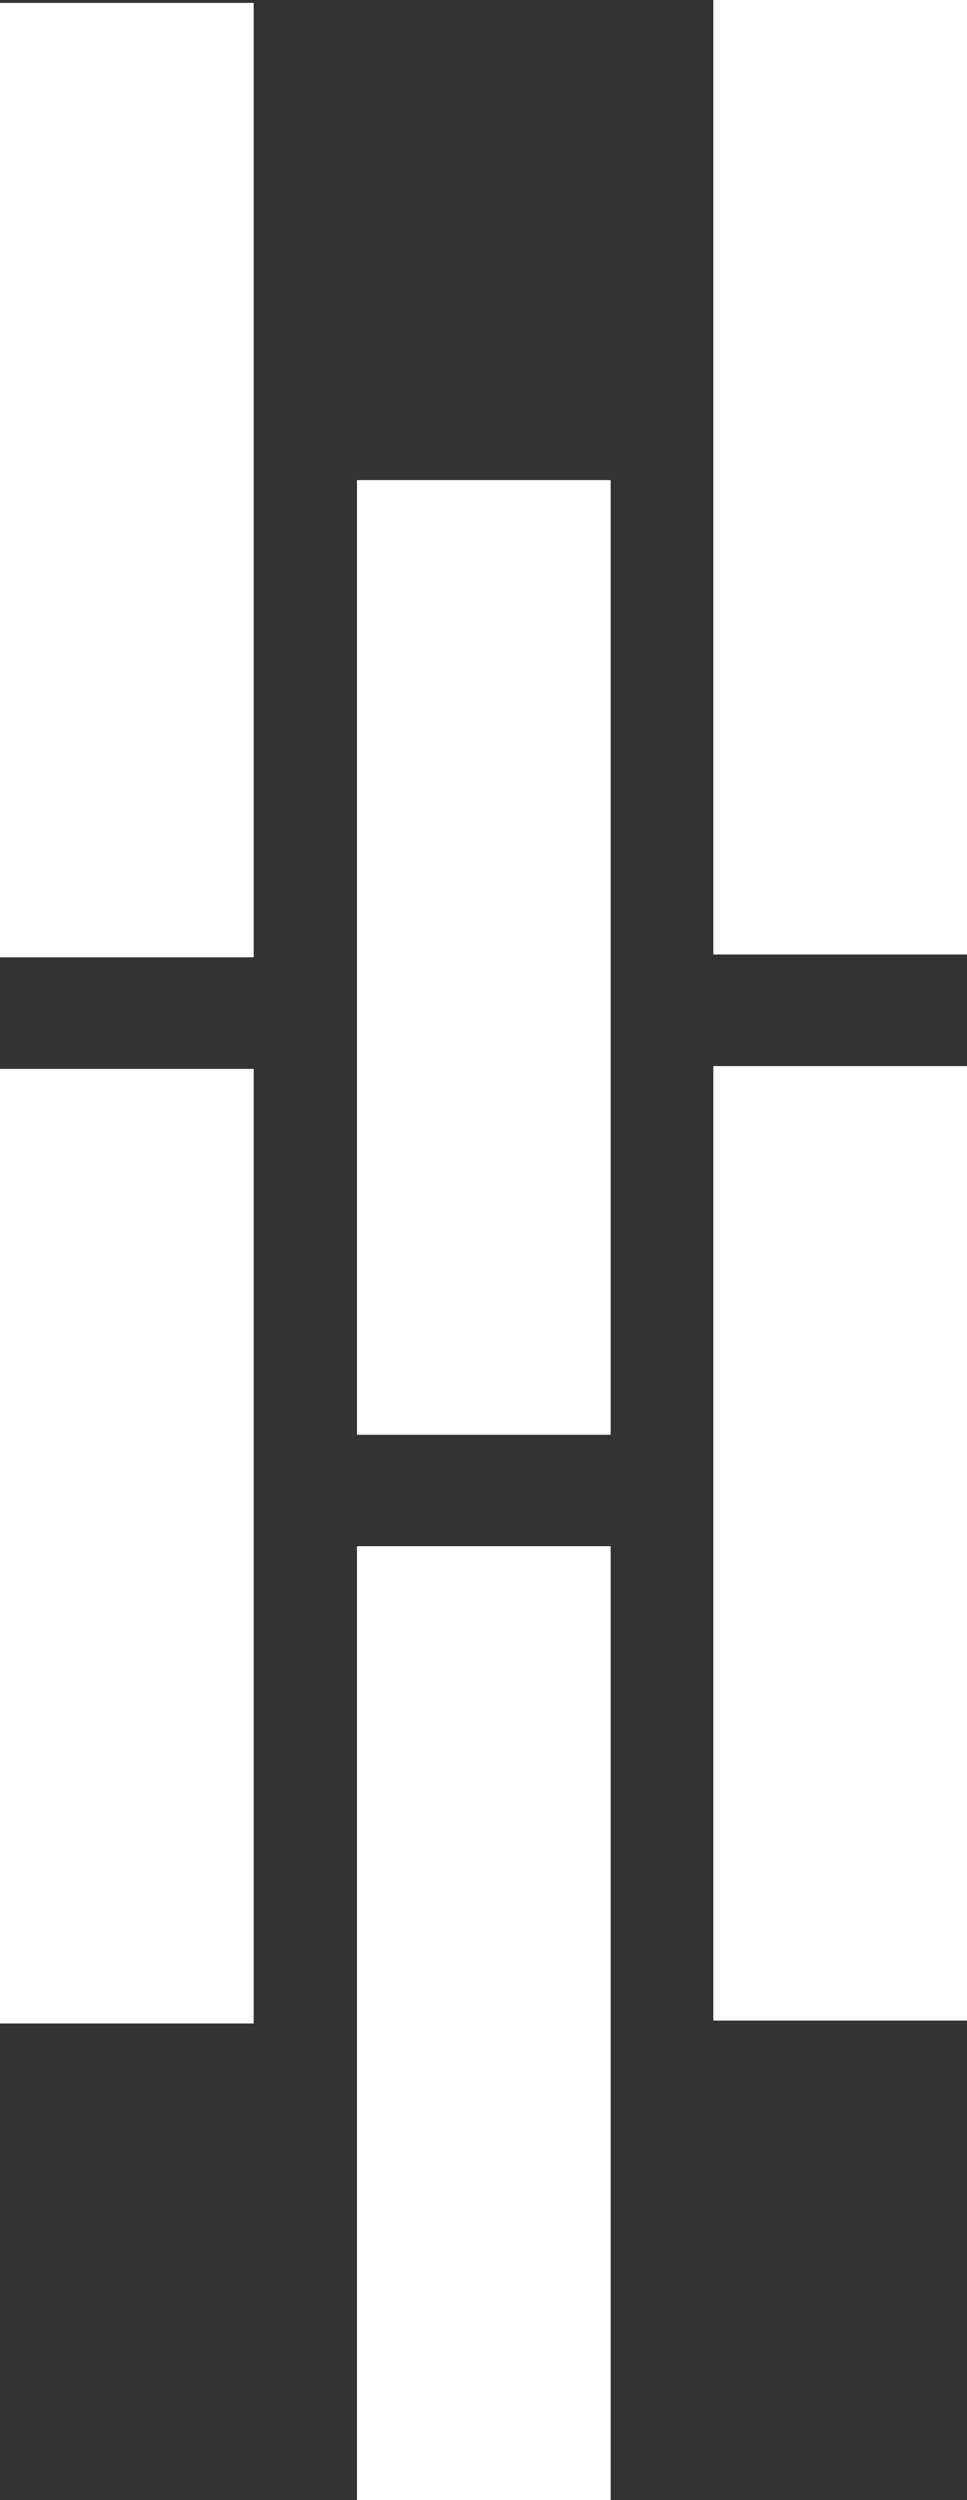 <?xml version="1.0" encoding="UTF-8"?> <svg xmlns="http://www.w3.org/2000/svg" width="12" height="31" fill="none"><rect width="100%" height="100%" fill="#333333" stroke="none"/><path d="M3.148.036H0V11.87h3.148V.036zm4.43 5.917H4.43V17.79h3.148V5.953zm-4.43 7.301H0V25.09h3.148V13.254zm4.43 5.918H4.43v11.835h3.148V19.172zM12 0H8.852v11.835H12V0zm0 13.219H8.852v11.835H12V13.219z" fill="#fff"></path></svg> 